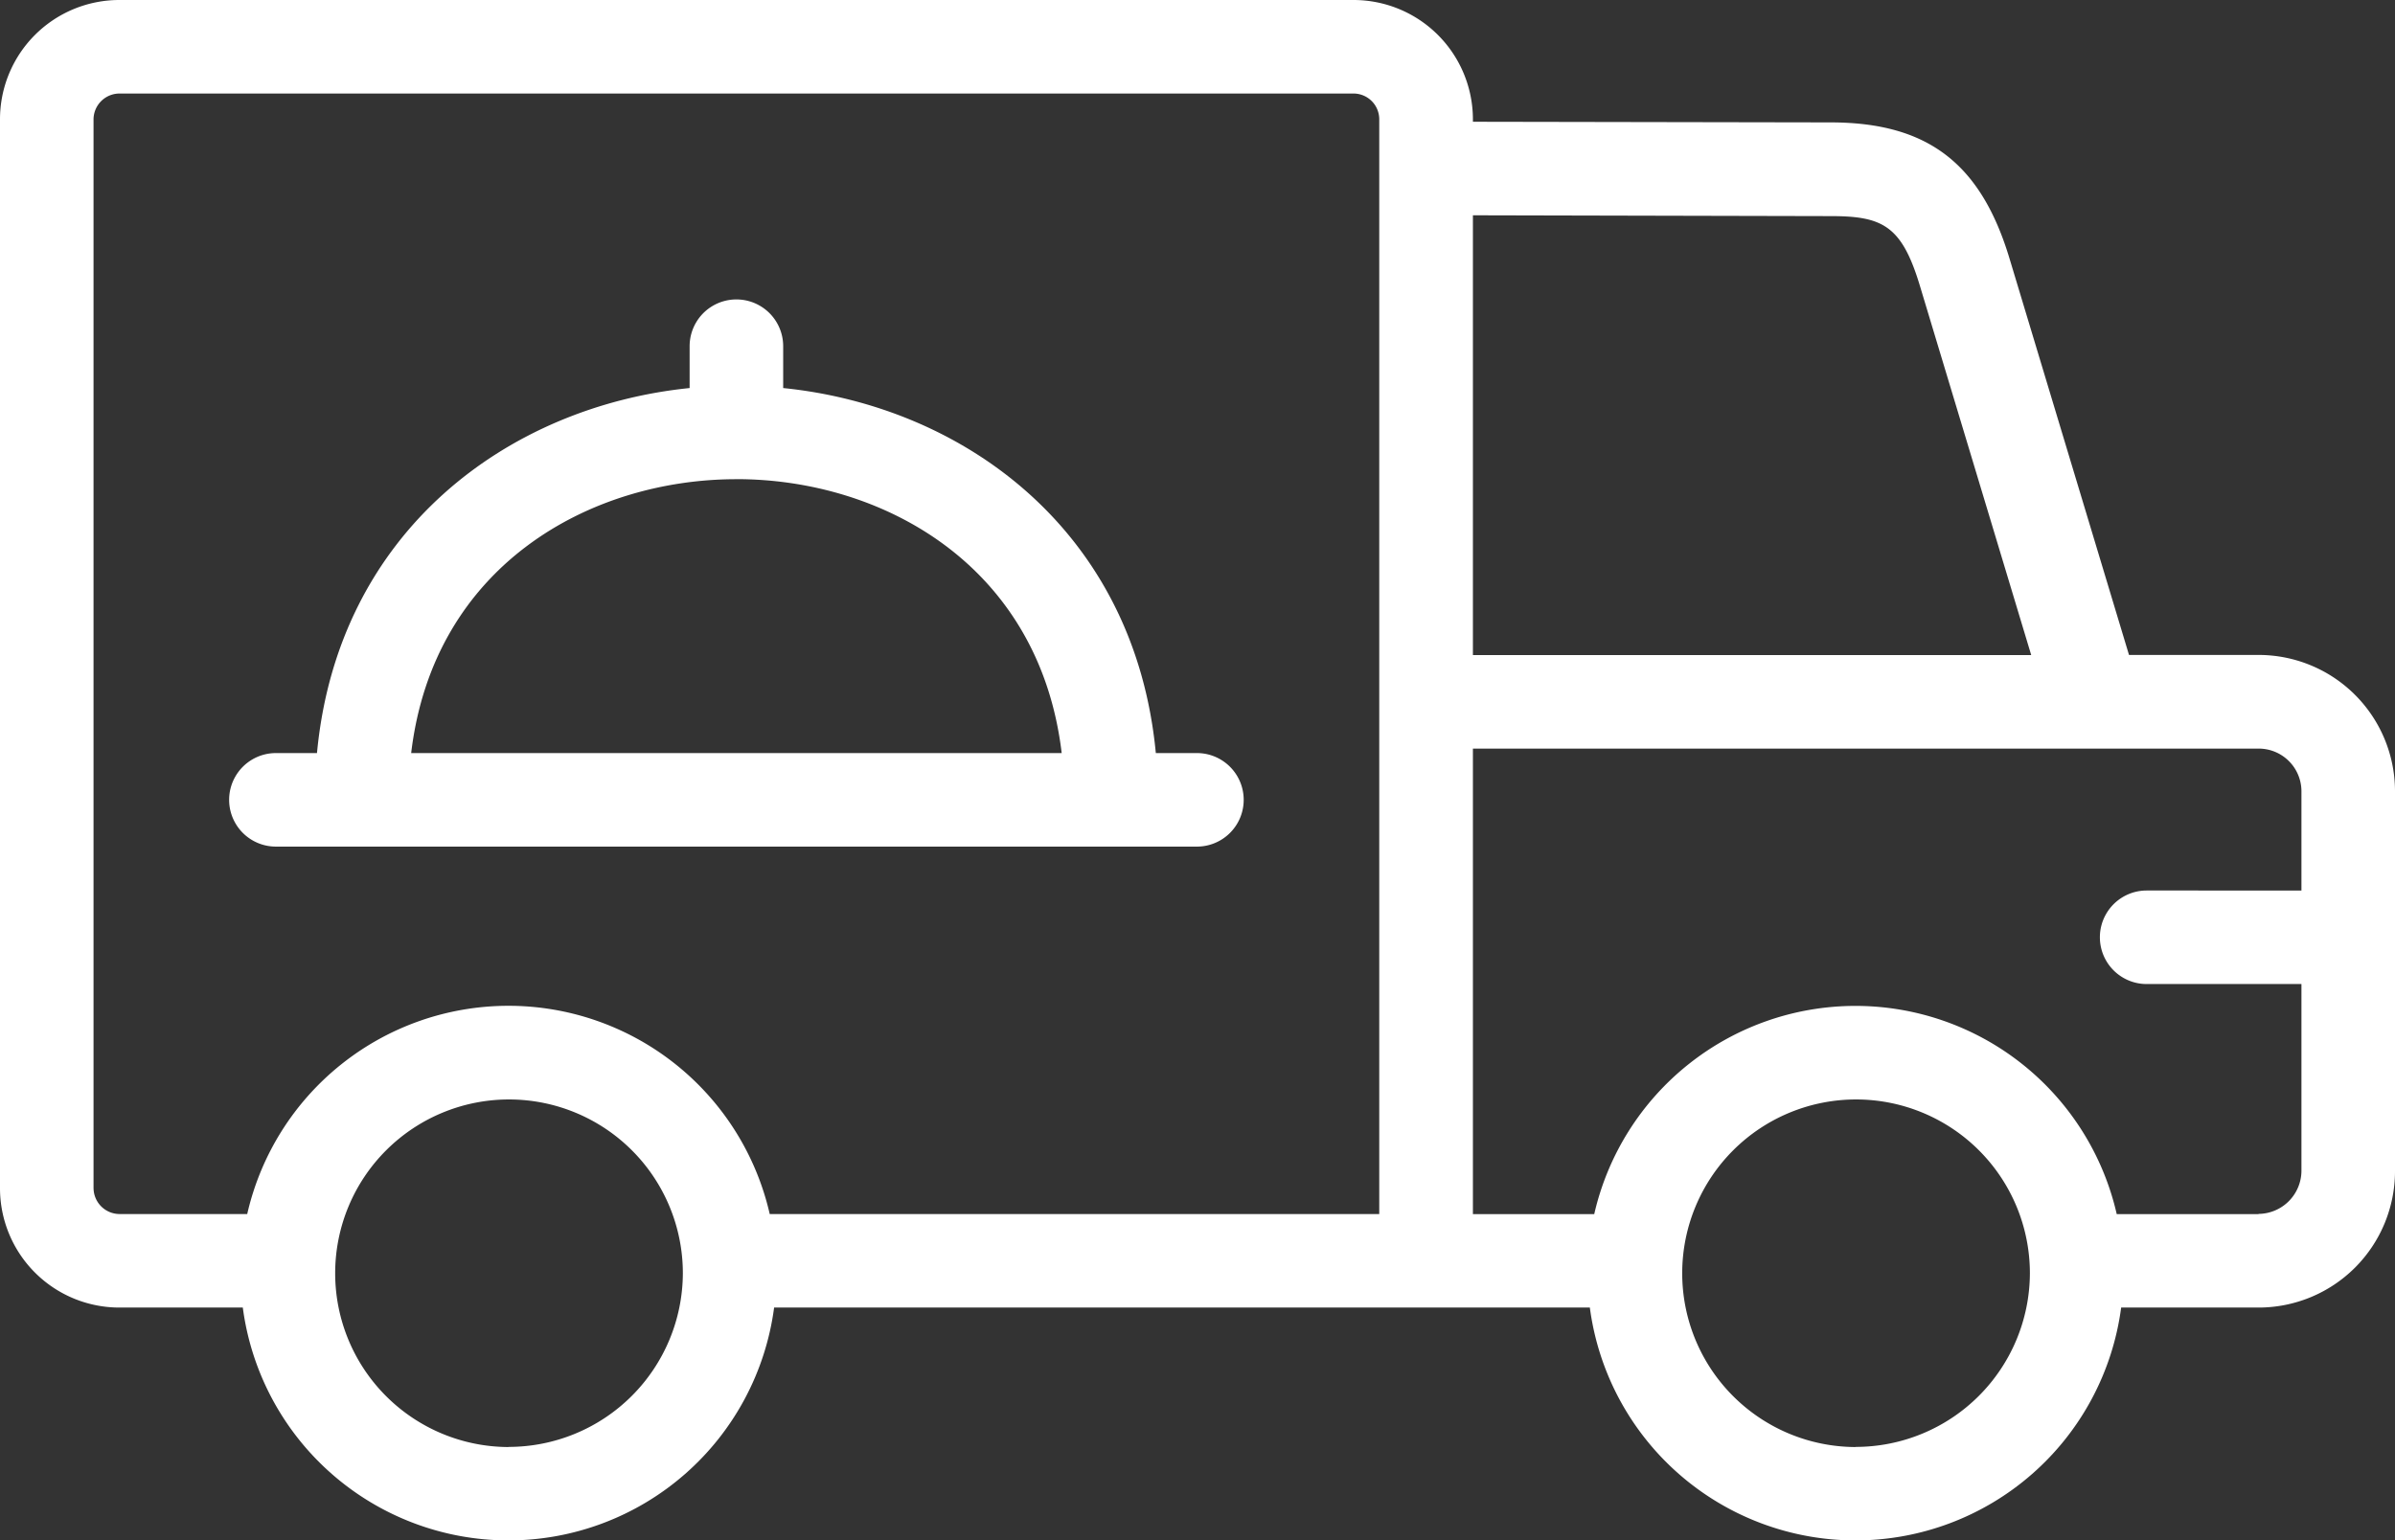 <svg xmlns="http://www.w3.org/2000/svg" width="90.57" height="58.271" viewBox="0 0 90.57 58.271">
  <rect x="0" y="0" width="90.57" height="58.271" fill="#333333" stroke="none"/>
  <g id="Group_2490" data-name="Group 2490" transform="translate(0 -91.294)">
    <path id="Path_1494" data-name="Path 1494" d="M50.751,176.023H85.58a1.769,1.769,0,1,0,0-3.538H84.026c-.8-8.41-7.253-13.116-14.092-13.808v-1.583a1.769,1.769,0,1,0-3.538,0v1.583c-6.839.693-13.3,5.4-14.092,13.808H50.751a1.769,1.769,0,0,0,0,3.538Zm17.415-13.9c5.534,0,11.455,3.259,12.3,10.361h-24.6C56.71,165.384,62.631,162.125,68.165,162.125Z" transform="translate(-40.317 -52.704)" fill="#fff"/>
    <path id="Path_1495" data-name="Path 1495" d="M85.411,116.069h-4.9l-4.52-15c-1.086-3.6-3.1-5.138-6.744-5.145L55.7,95.9v-.1a4.516,4.516,0,0,0-4.517-4.506H4.512A4.513,4.513,0,0,0,0,95.8v40.445a4.516,4.516,0,0,0,4.512,4.511H9.182a10.133,10.133,0,0,0,20.092,0H60.122a10.133,10.133,0,0,0,20.092,0h5.2A5.161,5.161,0,0,0,90.57,135.6V121.215a5.158,5.158,0,0,0-5.159-5.146Zm-16.174-16.6c1.961,0,2.681.367,3.364,2.629l4.212,13.976H55.7V99.438Zm-65.7,36.78V95.8a.984.984,0,0,1,.974-.968H51.179a.974.974,0,0,1,.979.968v41.418H29.108a10.134,10.134,0,0,0-19.759,0H4.512a.987.987,0,0,1-.974-.973Zm15.691,9.783a6.574,6.574,0,1,1,6.595-6.571A6.59,6.59,0,0,1,19.228,146.027Zm50.94,0a6.574,6.574,0,1,1,6.595-6.571A6.59,6.59,0,0,1,70.168,146.027Zm15.243-8.81H80.047a10.134,10.134,0,0,0-19.759,0H55.7v-17.61H85.411a1.616,1.616,0,0,1,1.621,1.608v3.76H81.179a1.769,1.769,0,1,0,0,3.538h5.853V135.6a1.638,1.638,0,0,1-1.621,1.613Z" transform="translate(0 0)" fill="#fff"/>
  </g>
</svg>
